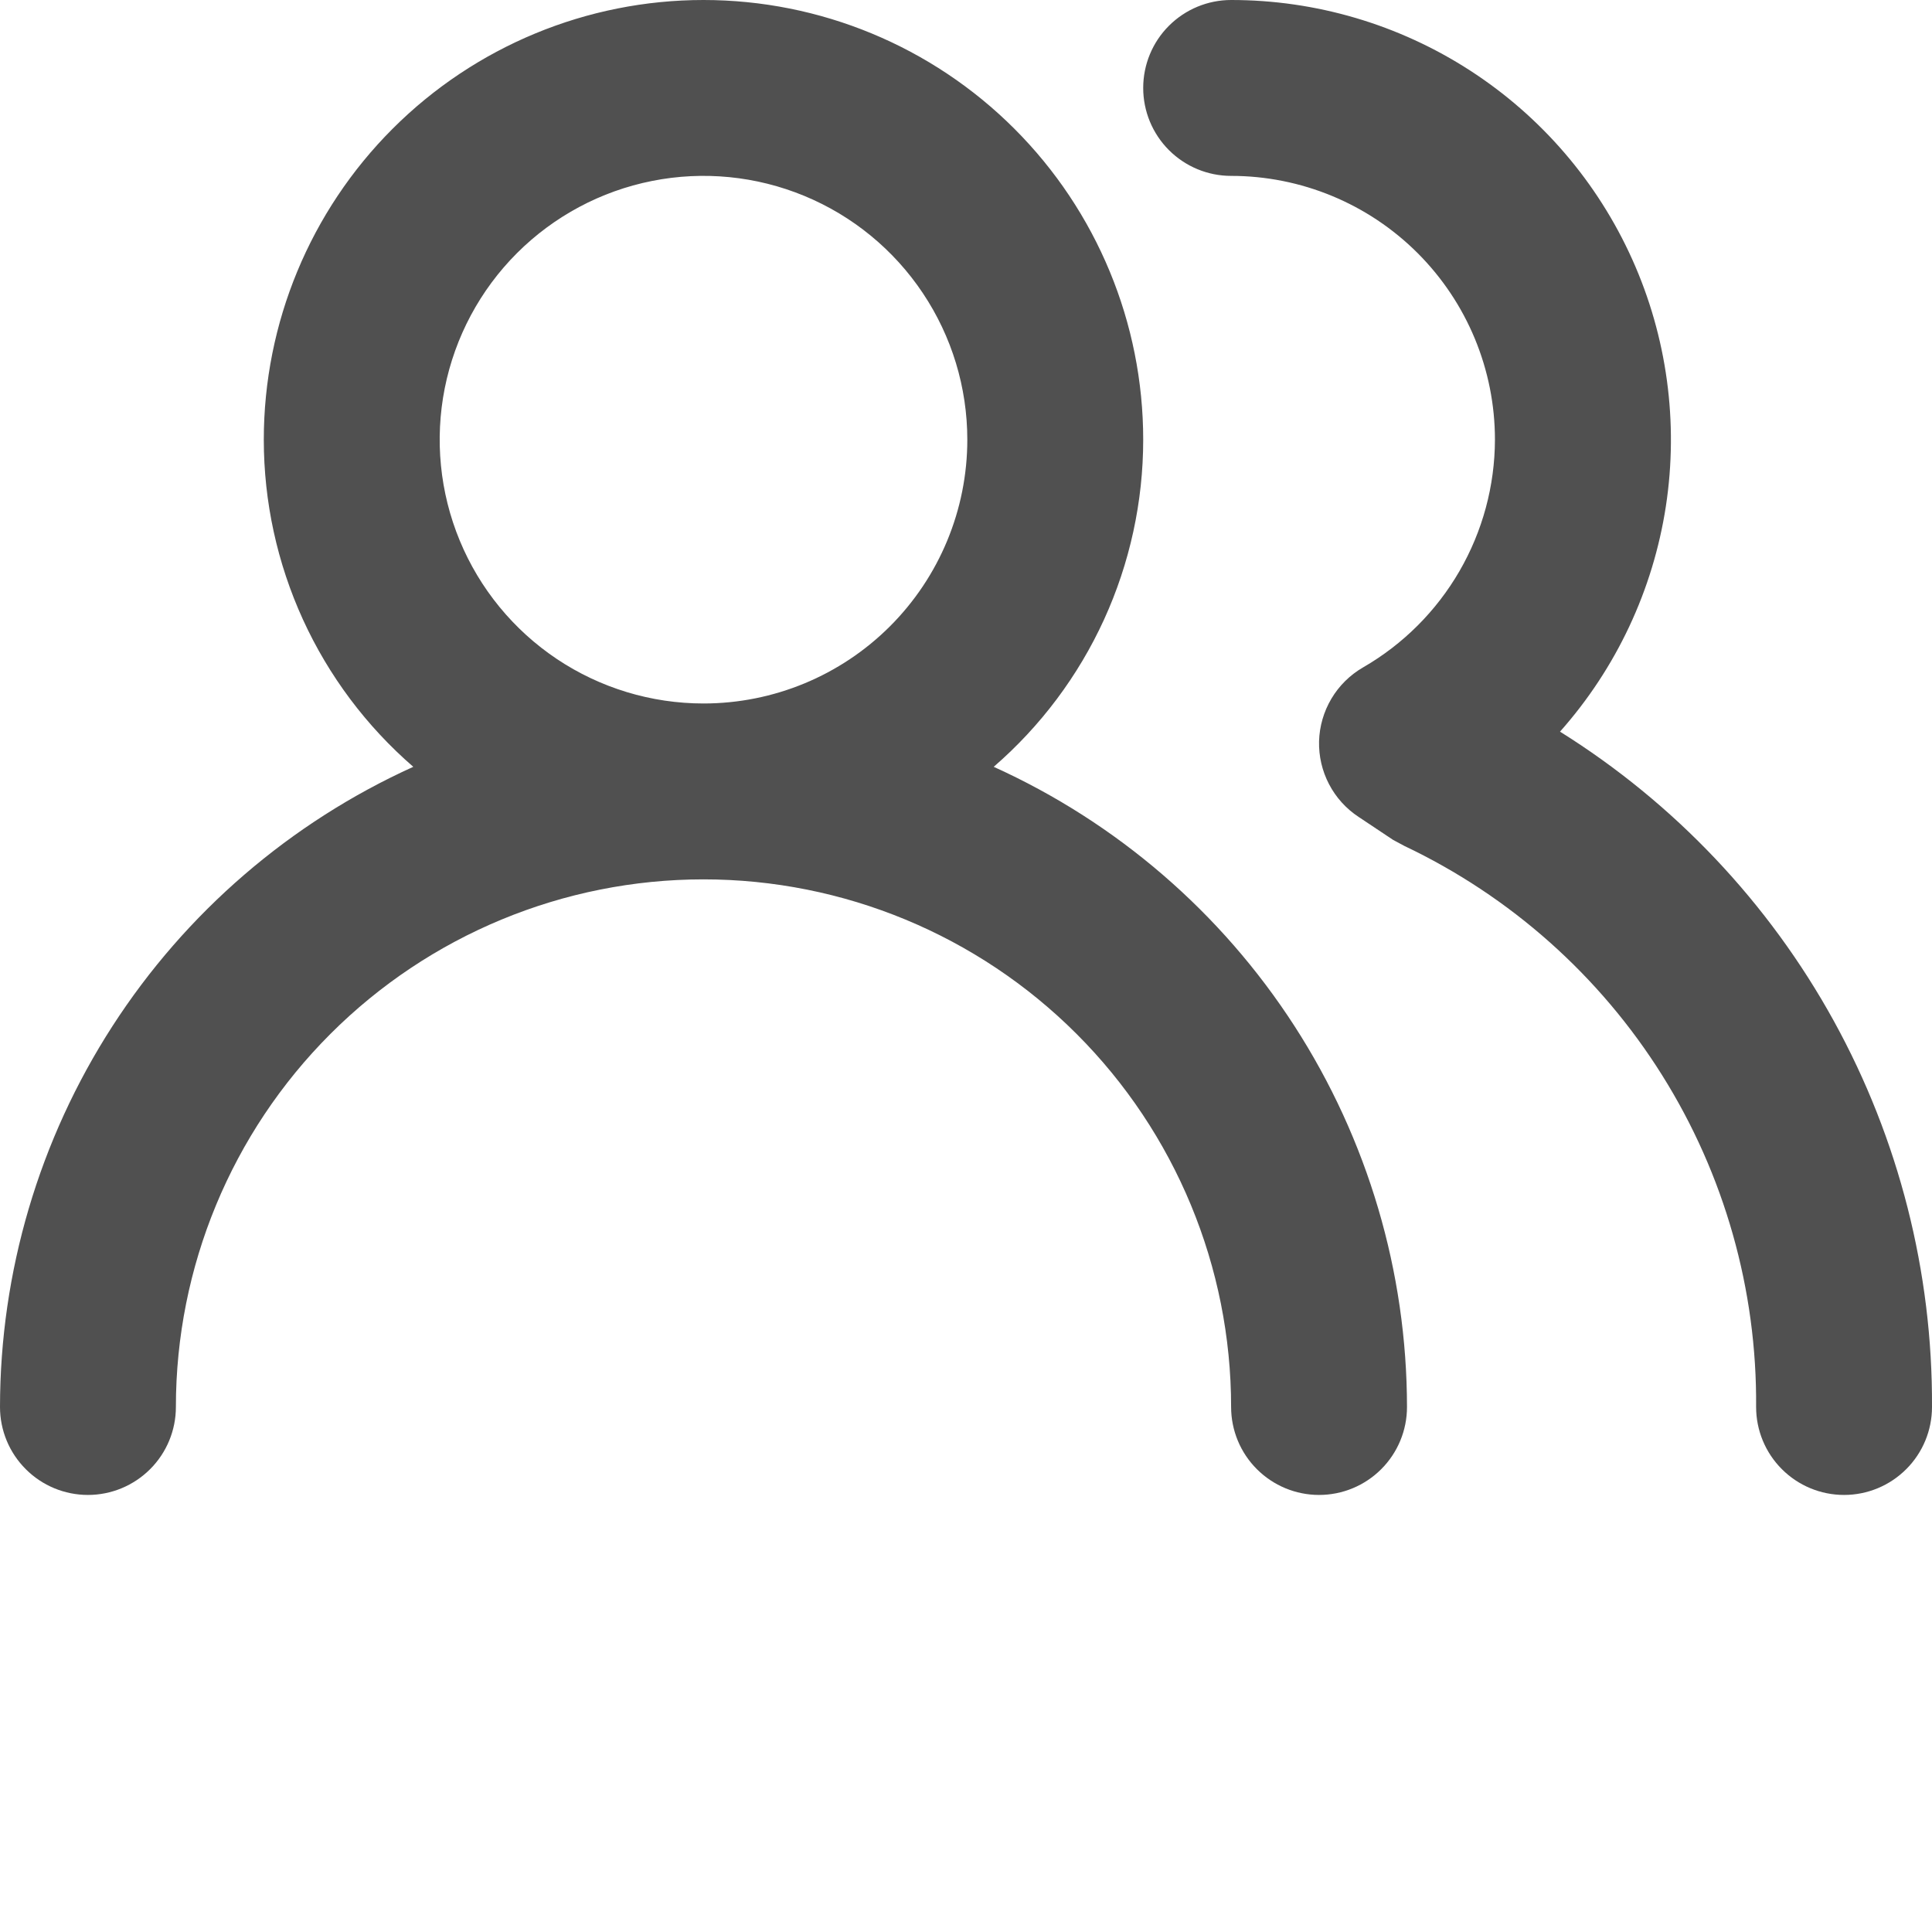 <?xml version="1.0" encoding="UTF-8"?> <svg xmlns="http://www.w3.org/2000/svg" width="50" height="50" viewBox="0 0 50 50" fill="none"> <path d="M25.717 19.845C26.931 18.794 27.905 17.494 28.573 16.033C29.24 14.572 29.586 12.985 29.586 11.379C29.586 8.361 28.387 5.467 26.253 3.333C24.119 1.199 21.224 4.07169e-07 18.206 4.07169e-07C15.189 4.07169e-07 12.294 1.199 10.16 3.333C8.026 5.467 6.827 8.361 6.827 11.379C6.827 12.985 7.173 14.572 7.84 16.033C8.508 17.494 9.482 18.794 10.696 19.845C7.511 21.288 4.808 23.617 2.911 26.555C1.014 29.494 0.003 32.916 0 36.413C0 37.017 0.24 37.596 0.667 38.022C1.093 38.449 1.672 38.689 2.276 38.689C2.879 38.689 3.458 38.449 3.885 38.022C4.312 37.596 4.552 37.017 4.552 36.413C4.552 32.792 5.99 29.318 8.551 26.758C11.112 24.197 14.585 22.758 18.206 22.758C21.828 22.758 25.301 24.197 27.862 26.758C30.423 29.318 31.861 32.792 31.861 36.413C31.861 37.017 32.101 37.596 32.528 38.022C32.955 38.449 33.534 38.689 34.137 38.689C34.741 38.689 35.32 38.449 35.746 38.022C36.173 37.596 36.413 37.017 36.413 36.413C36.41 32.916 35.399 29.494 33.502 26.555C31.605 23.617 28.903 21.288 25.717 19.845V19.845ZM18.206 18.206C16.856 18.206 15.536 17.806 14.413 17.056C13.291 16.306 12.415 15.239 11.899 13.992C11.382 12.744 11.247 11.371 11.51 10.047C11.774 8.723 12.424 7.506 13.379 6.551C14.334 5.597 15.55 4.946 16.875 4.683C18.199 4.419 19.572 4.555 20.819 5.071C22.067 5.588 23.133 6.463 23.883 7.586C24.634 8.709 25.034 10.029 25.034 11.379C25.034 13.19 24.315 14.926 23.034 16.207C21.754 17.487 20.017 18.206 18.206 18.206ZM40.373 18.935C41.829 17.295 42.781 15.269 43.113 13.1C43.444 10.932 43.142 8.714 42.243 6.714C41.344 4.713 39.886 3.015 38.044 1.824C36.202 0.633 34.055 -0.001 31.861 4.07169e-07C31.258 4.07169e-07 30.679 0.24 30.252 0.667C29.825 1.093 29.586 1.672 29.586 2.276C29.586 2.879 29.825 3.458 30.252 3.885C30.679 4.312 31.258 4.552 31.861 4.552C33.672 4.552 35.409 5.271 36.689 6.551C37.97 7.832 38.689 9.568 38.689 11.379C38.686 12.574 38.369 13.748 37.77 14.782C37.17 15.817 36.31 16.676 35.275 17.273C34.938 17.468 34.656 17.746 34.457 18.081C34.258 18.416 34.148 18.796 34.137 19.185C34.128 19.572 34.217 19.954 34.396 20.296C34.575 20.639 34.839 20.93 35.161 21.142L36.049 21.734L36.345 21.893C39.088 23.195 41.402 25.252 43.015 27.825C44.628 30.397 45.472 33.377 45.448 36.413C45.448 37.017 45.688 37.596 46.115 38.022C46.541 38.449 47.12 38.689 47.724 38.689C48.328 38.689 48.906 38.449 49.333 38.022C49.76 37.596 50 37.017 50 36.413C50.018 32.921 49.144 29.482 47.459 26.422C45.774 23.363 43.335 20.786 40.373 18.935V18.935Z" fill="#505050"></path> </svg> 